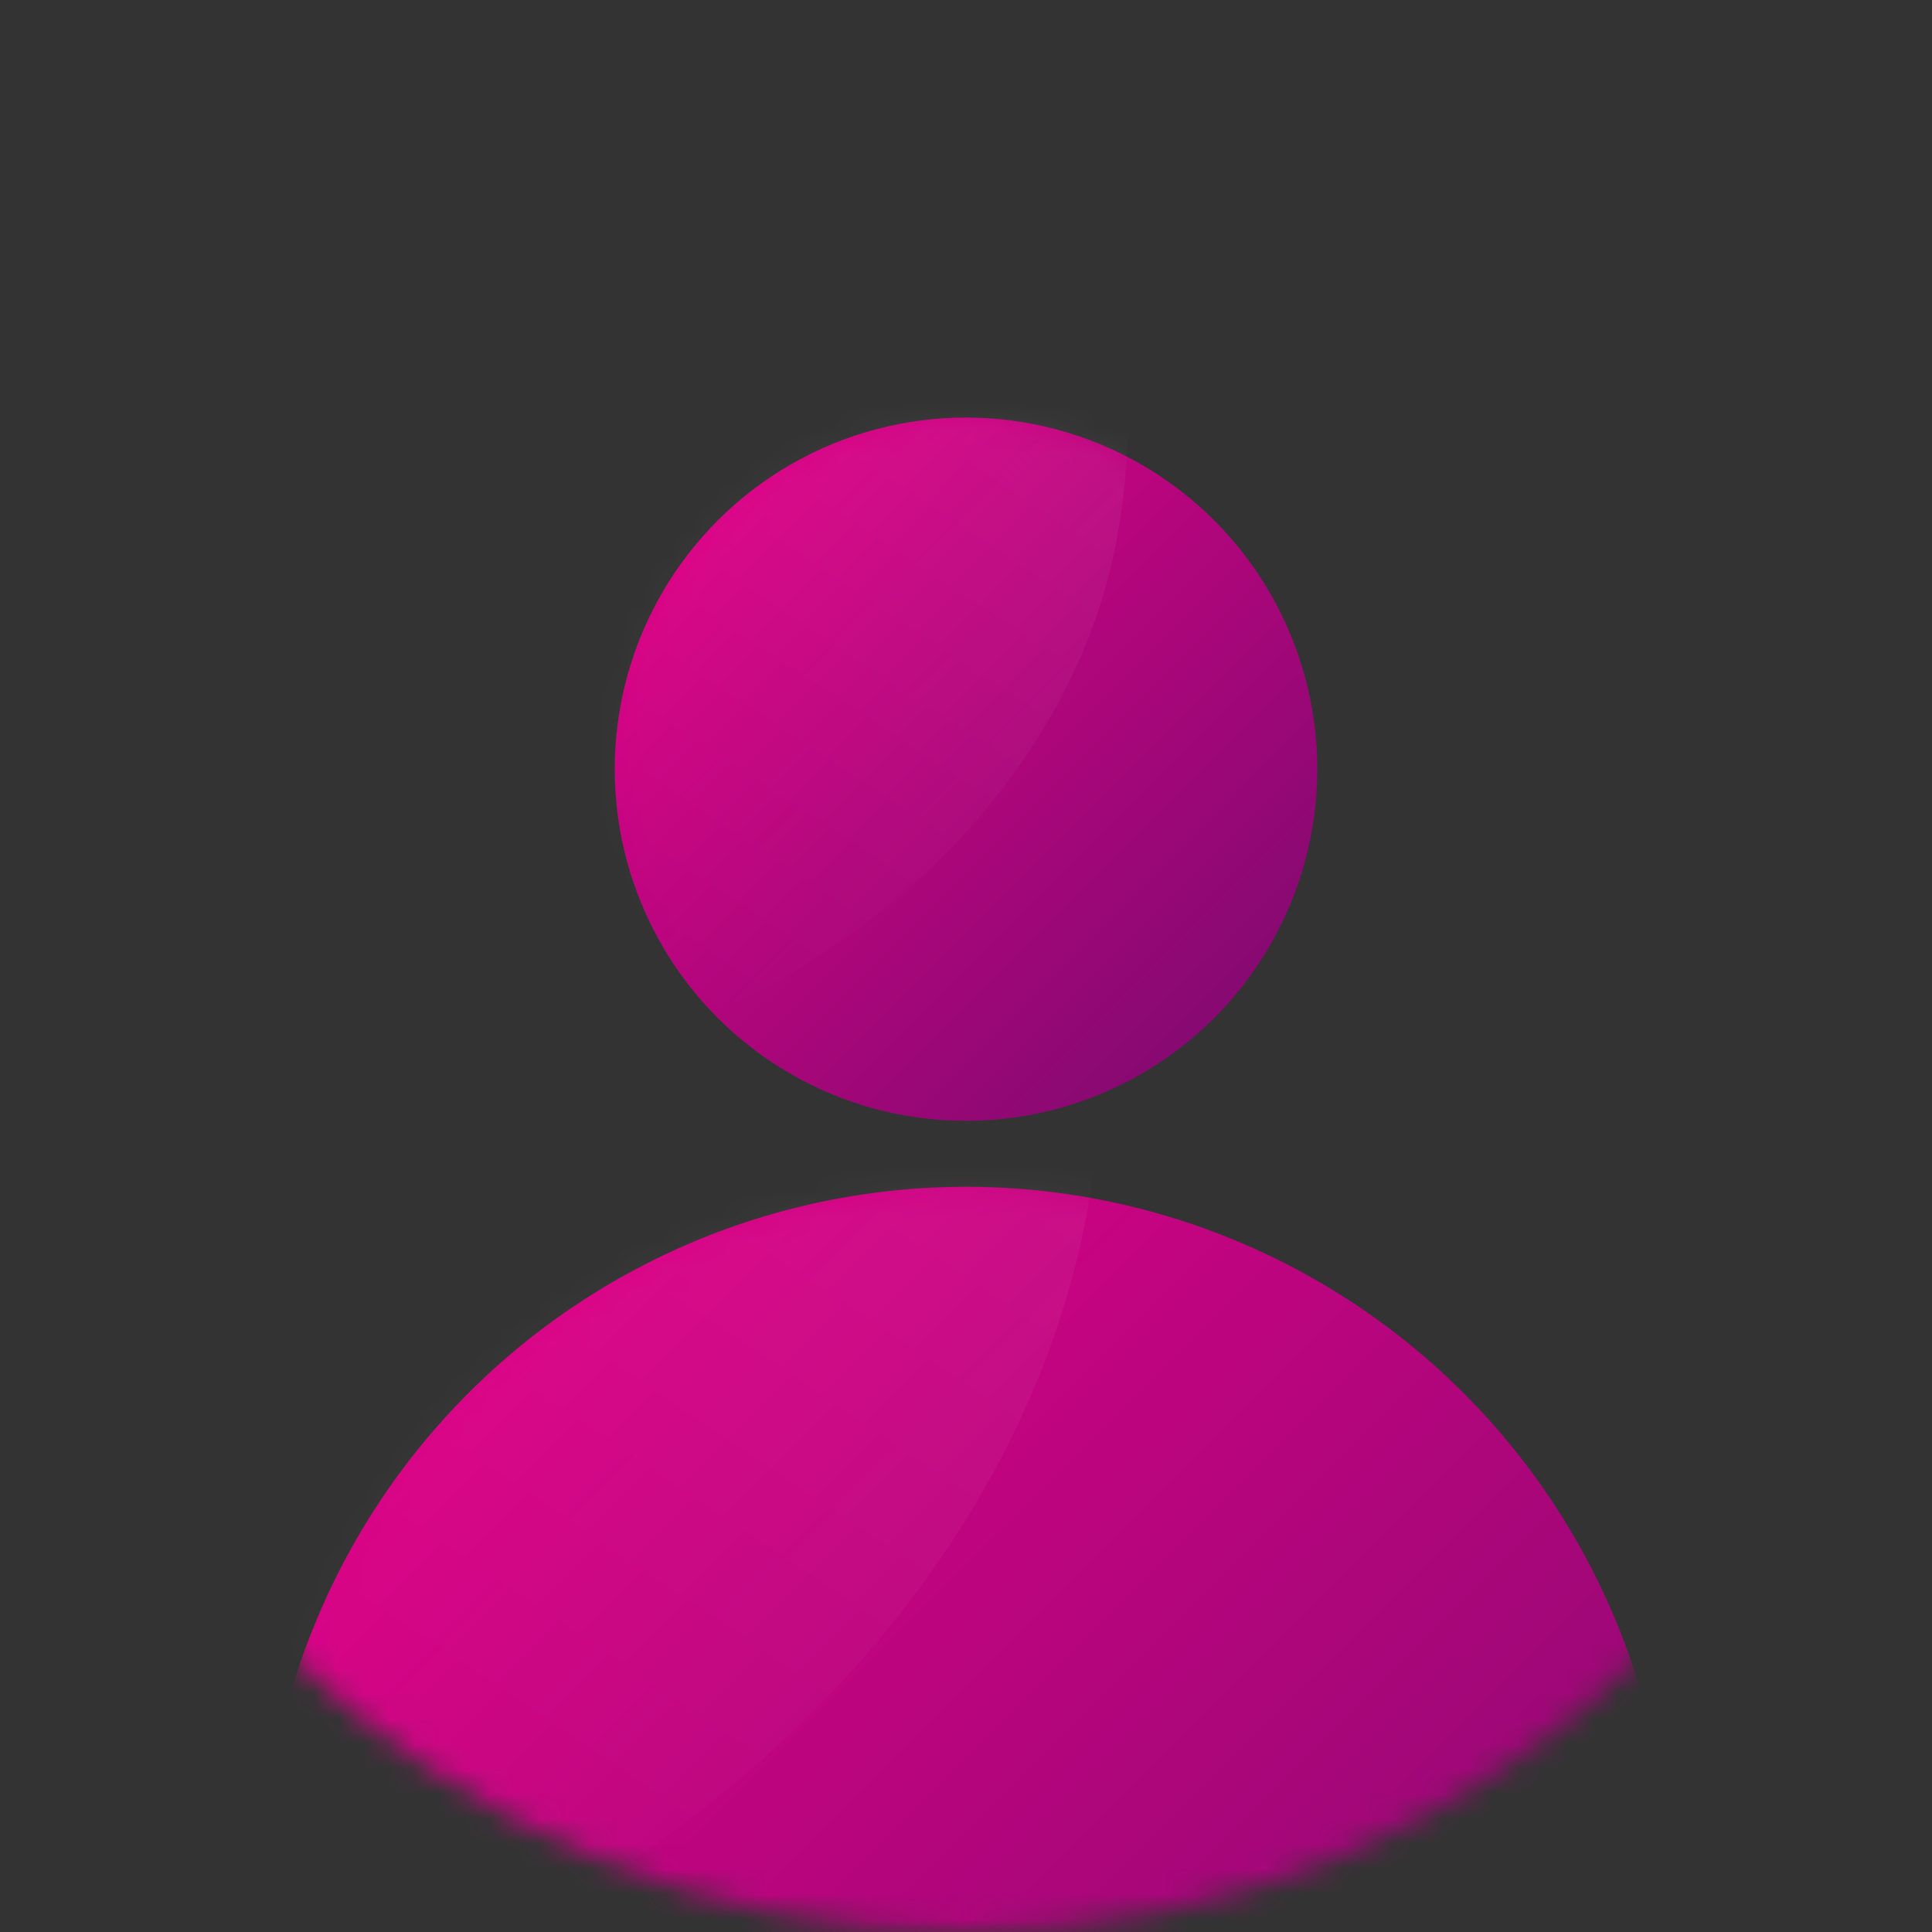 <svg width="77" height="77" xmlns="http://www.w3.org/2000/svg" xmlns:xlink="http://www.w3.org/1999/xlink"><rect width="100%" height="100%" fill="#333333" stroke="none"/><defs><linearGradient x1=".105%" y1="0%" x2="99.895%" y2="100%" id="d"><stop stop-color="#EA008A" offset="0%"/><stop stop-color="#760B6D" offset="100%"/></linearGradient><linearGradient x1="90.141%" y1="9.792%" x2="50%" y2="81.864%" id="e"><stop stop-color="#FFF" offset="0%"/><stop stop-color="#FFF" stop-opacity="0" offset="100%"/></linearGradient><linearGradient x1=".105%" y1="0%" x2="99.895%" y2="100%" id="h"><stop stop-color="#EA008A" offset="0%"/><stop stop-color="#760B6D" offset="100%"/></linearGradient><linearGradient x1="90.141%" y1="10.314%" x2="50%" y2="81.45%" id="i"><stop stop-color="#FFF" offset="0%"/><stop stop-color="#FFF" stop-opacity="0" offset="100%"/></linearGradient><ellipse id="c" cx="14.282" cy="14.015" rx="14" ry="14.015"/><ellipse id="g" cx="28.5" cy="28.379" rx="28.05" ry="28.079"/><circle id="a" cx="38.5" cy="38.5" r="38.5"/></defs><g fill="none" fill-rule="evenodd"><mask id="b" fill="#fff"><use xlink:href="#a"/></mask><g mask="url(#b)"><g transform="translate(24.218 16.642)"><mask id="f" fill="#fff"><use xlink:href="#c"/></mask><use fill="url(#d)" xlink:href="#c"/><path d="M-.23 6.72c5.606-9.718 23.774-20.623 20.565-2.121C17.127 23.1-10.283 33.382-13.233 17.943-16.183 2.503-5.836 16.437-.23 6.72z" fill="url(#e)" opacity=".258" mask="url(#f)"/></g></g><g mask="url(#b)"><g transform="translate(10 47)"><mask id="j" fill="#fff"><use xlink:href="#g"/></mask><use fill="url(#h)" xlink:href="#g"/><path d="M.578 4.29c8.947-15.407 37.94-32.698 32.82-3.363-5.12 29.335-48.863 45.635-53.57 21.156C-24.88-2.395-8.368 19.696.578 4.29z" fill="url(#i)" opacity=".258" mask="url(#j)"/></g></g></g></svg>